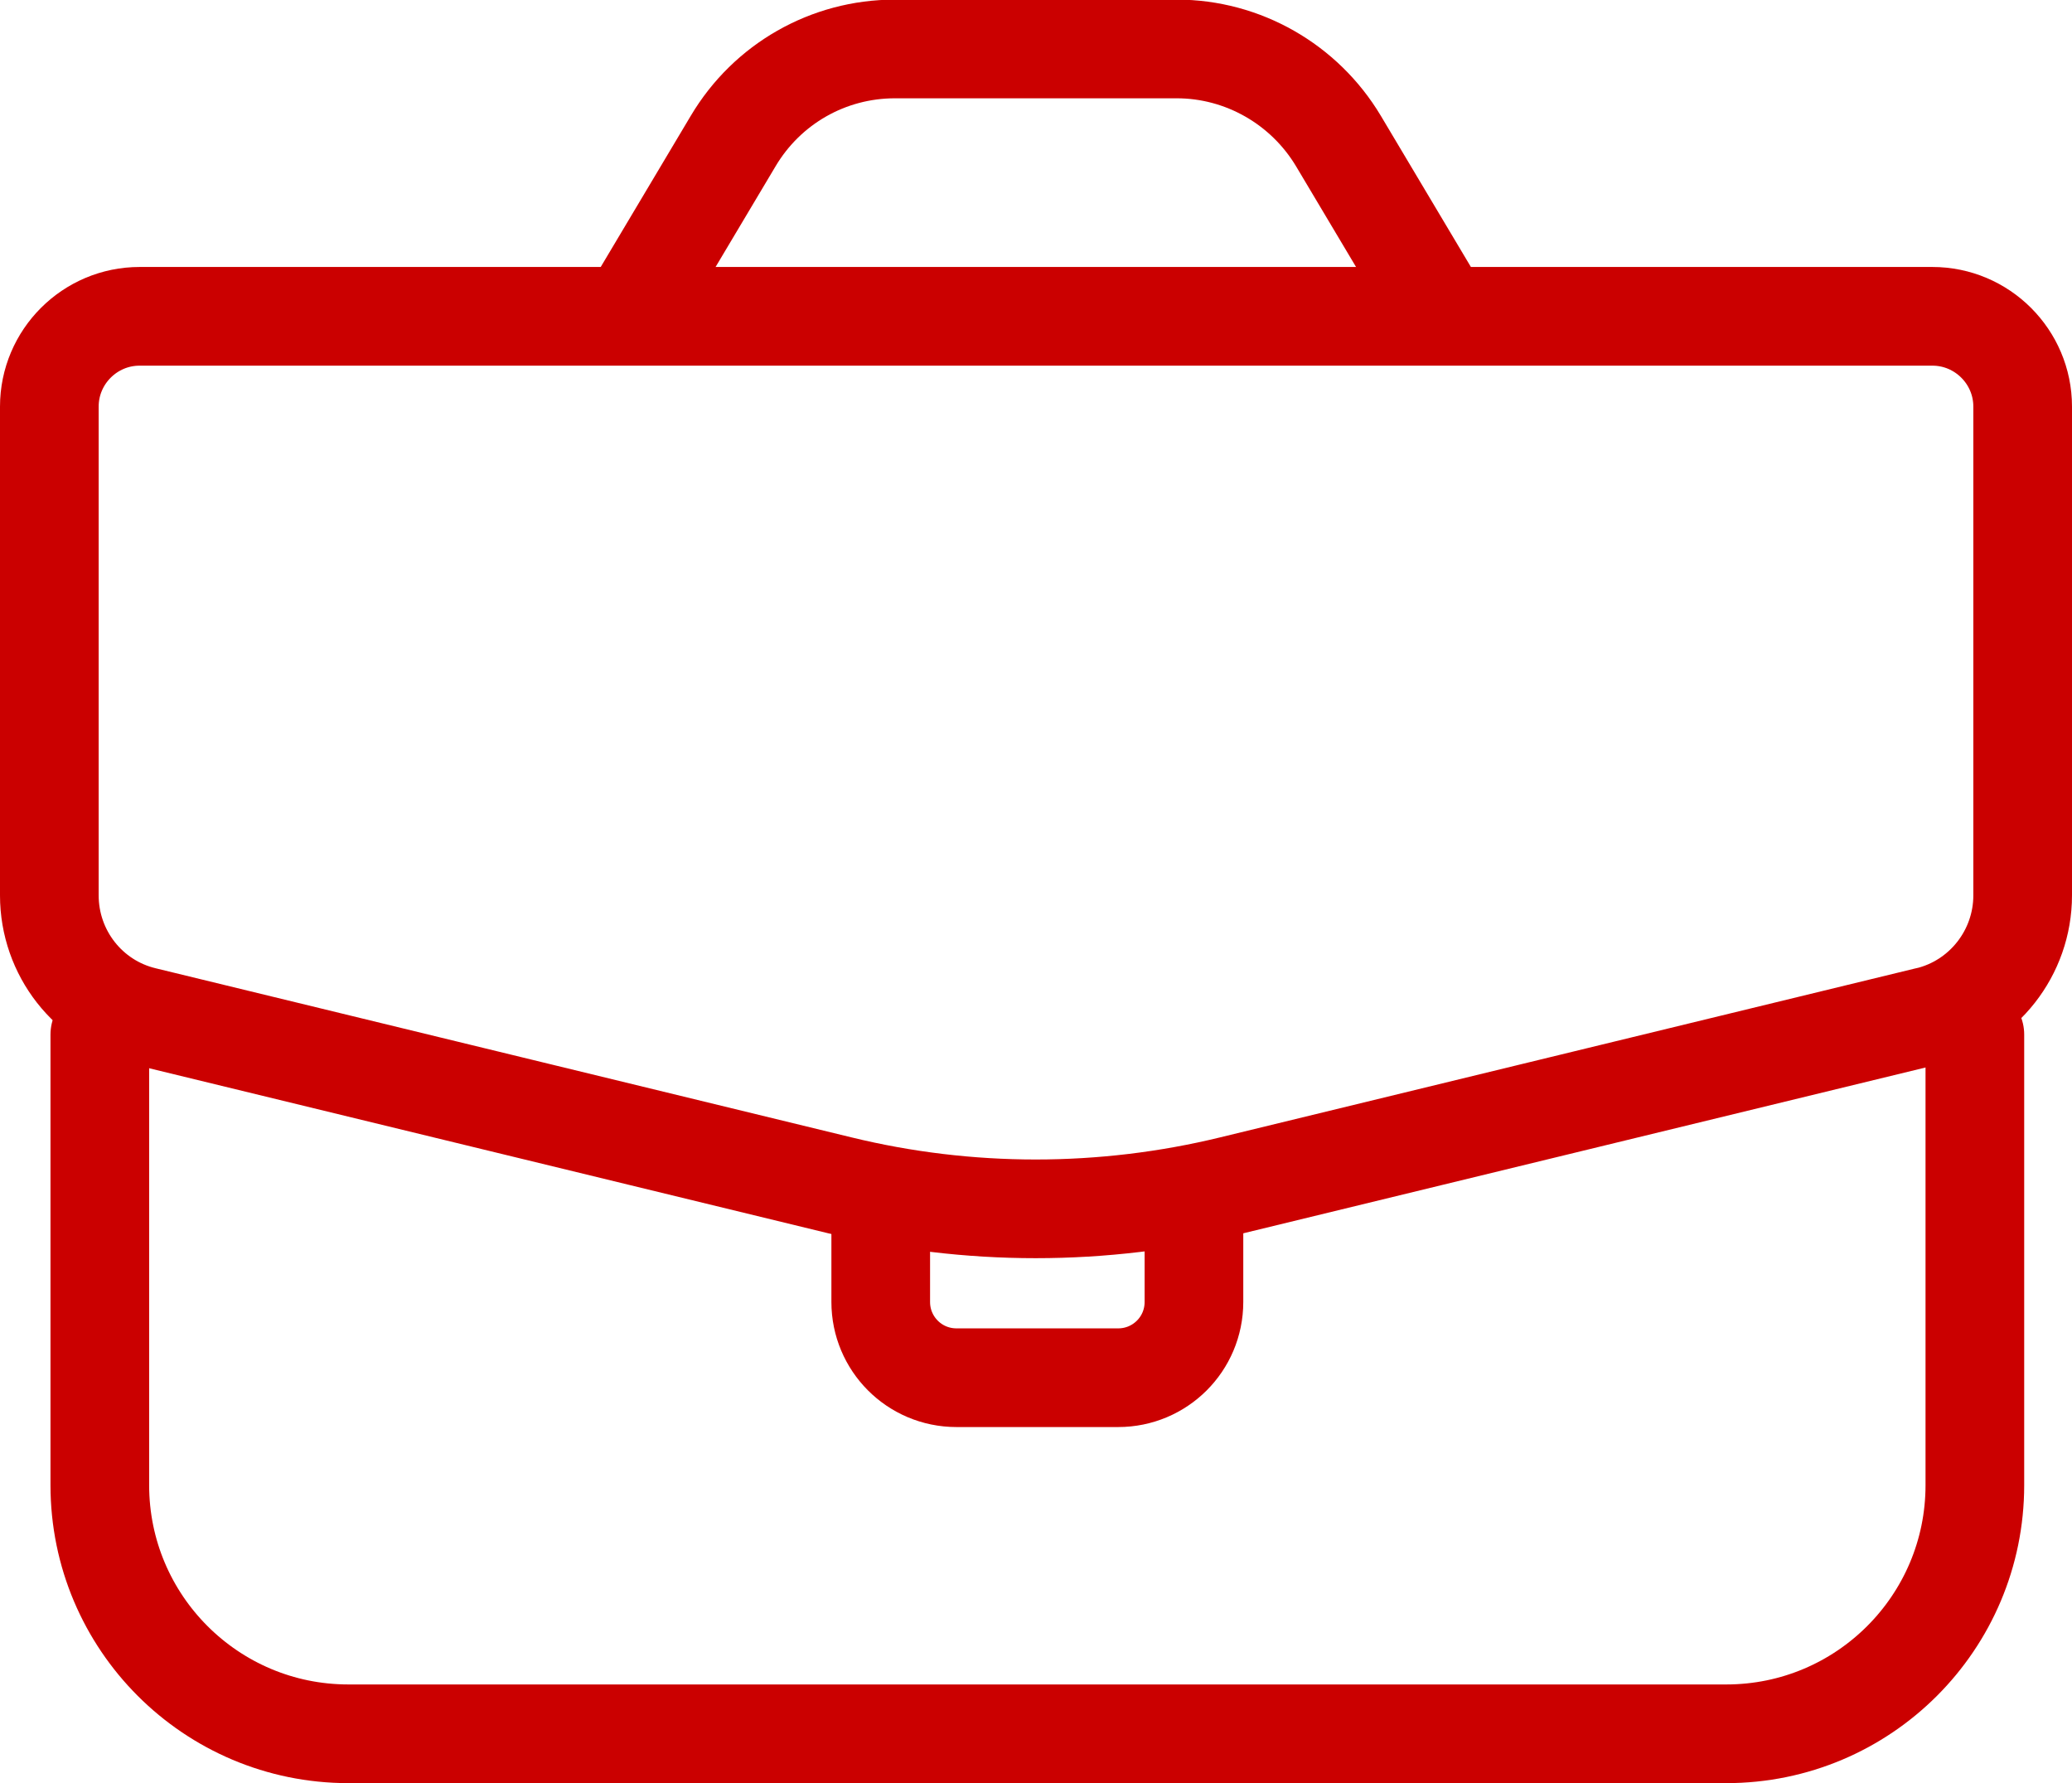 <?xml version="1.0" encoding="UTF-8"?><svg id="_レイヤー_2" xmlns="http://www.w3.org/2000/svg" viewBox="0 0 54.18 46.62"><defs><style>.cls-1{fill:none;stroke:#cb0000;stroke-linecap:round;stroke-linejoin:round;stroke-width:2.58px;}</style></defs><g id="content"><path class="cls-1" d="M50.4,26.57l-18.19,4.42c-3.37.82-6.89.82-10.25,0L3.77,26.57c-1.46-.35-2.48-1.66-2.48-3.16v-12.78c0-1.3,1.06-2.36,2.36-2.36h46.88c1.3,0,2.36,1.06,2.36,2.36v12.78c0,1.5-1.03,2.81-2.48,3.16Z"/><path class="cls-1" d="M51.64,27.05v11.78c0,3.59-2.91,6.5-6.5,6.5H9.11c-3.59,0-6.5-2.91-6.5-6.5v-11.78"/><path class="cls-1" d="M31.22,31.99v2.05c0,1.1-.89,1.98-1.98,1.98h-4.23c-1.1,0-1.98-.89-1.98-1.98v-2.05"/><path class="cls-1" d="M37.58,8.02l-2.58-4.33c-.89-1.49-2.5-2.41-4.23-2.41h-7.37c-1.74,0-3.34.91-4.23,2.41l-2.58,4.33"/></g></svg>